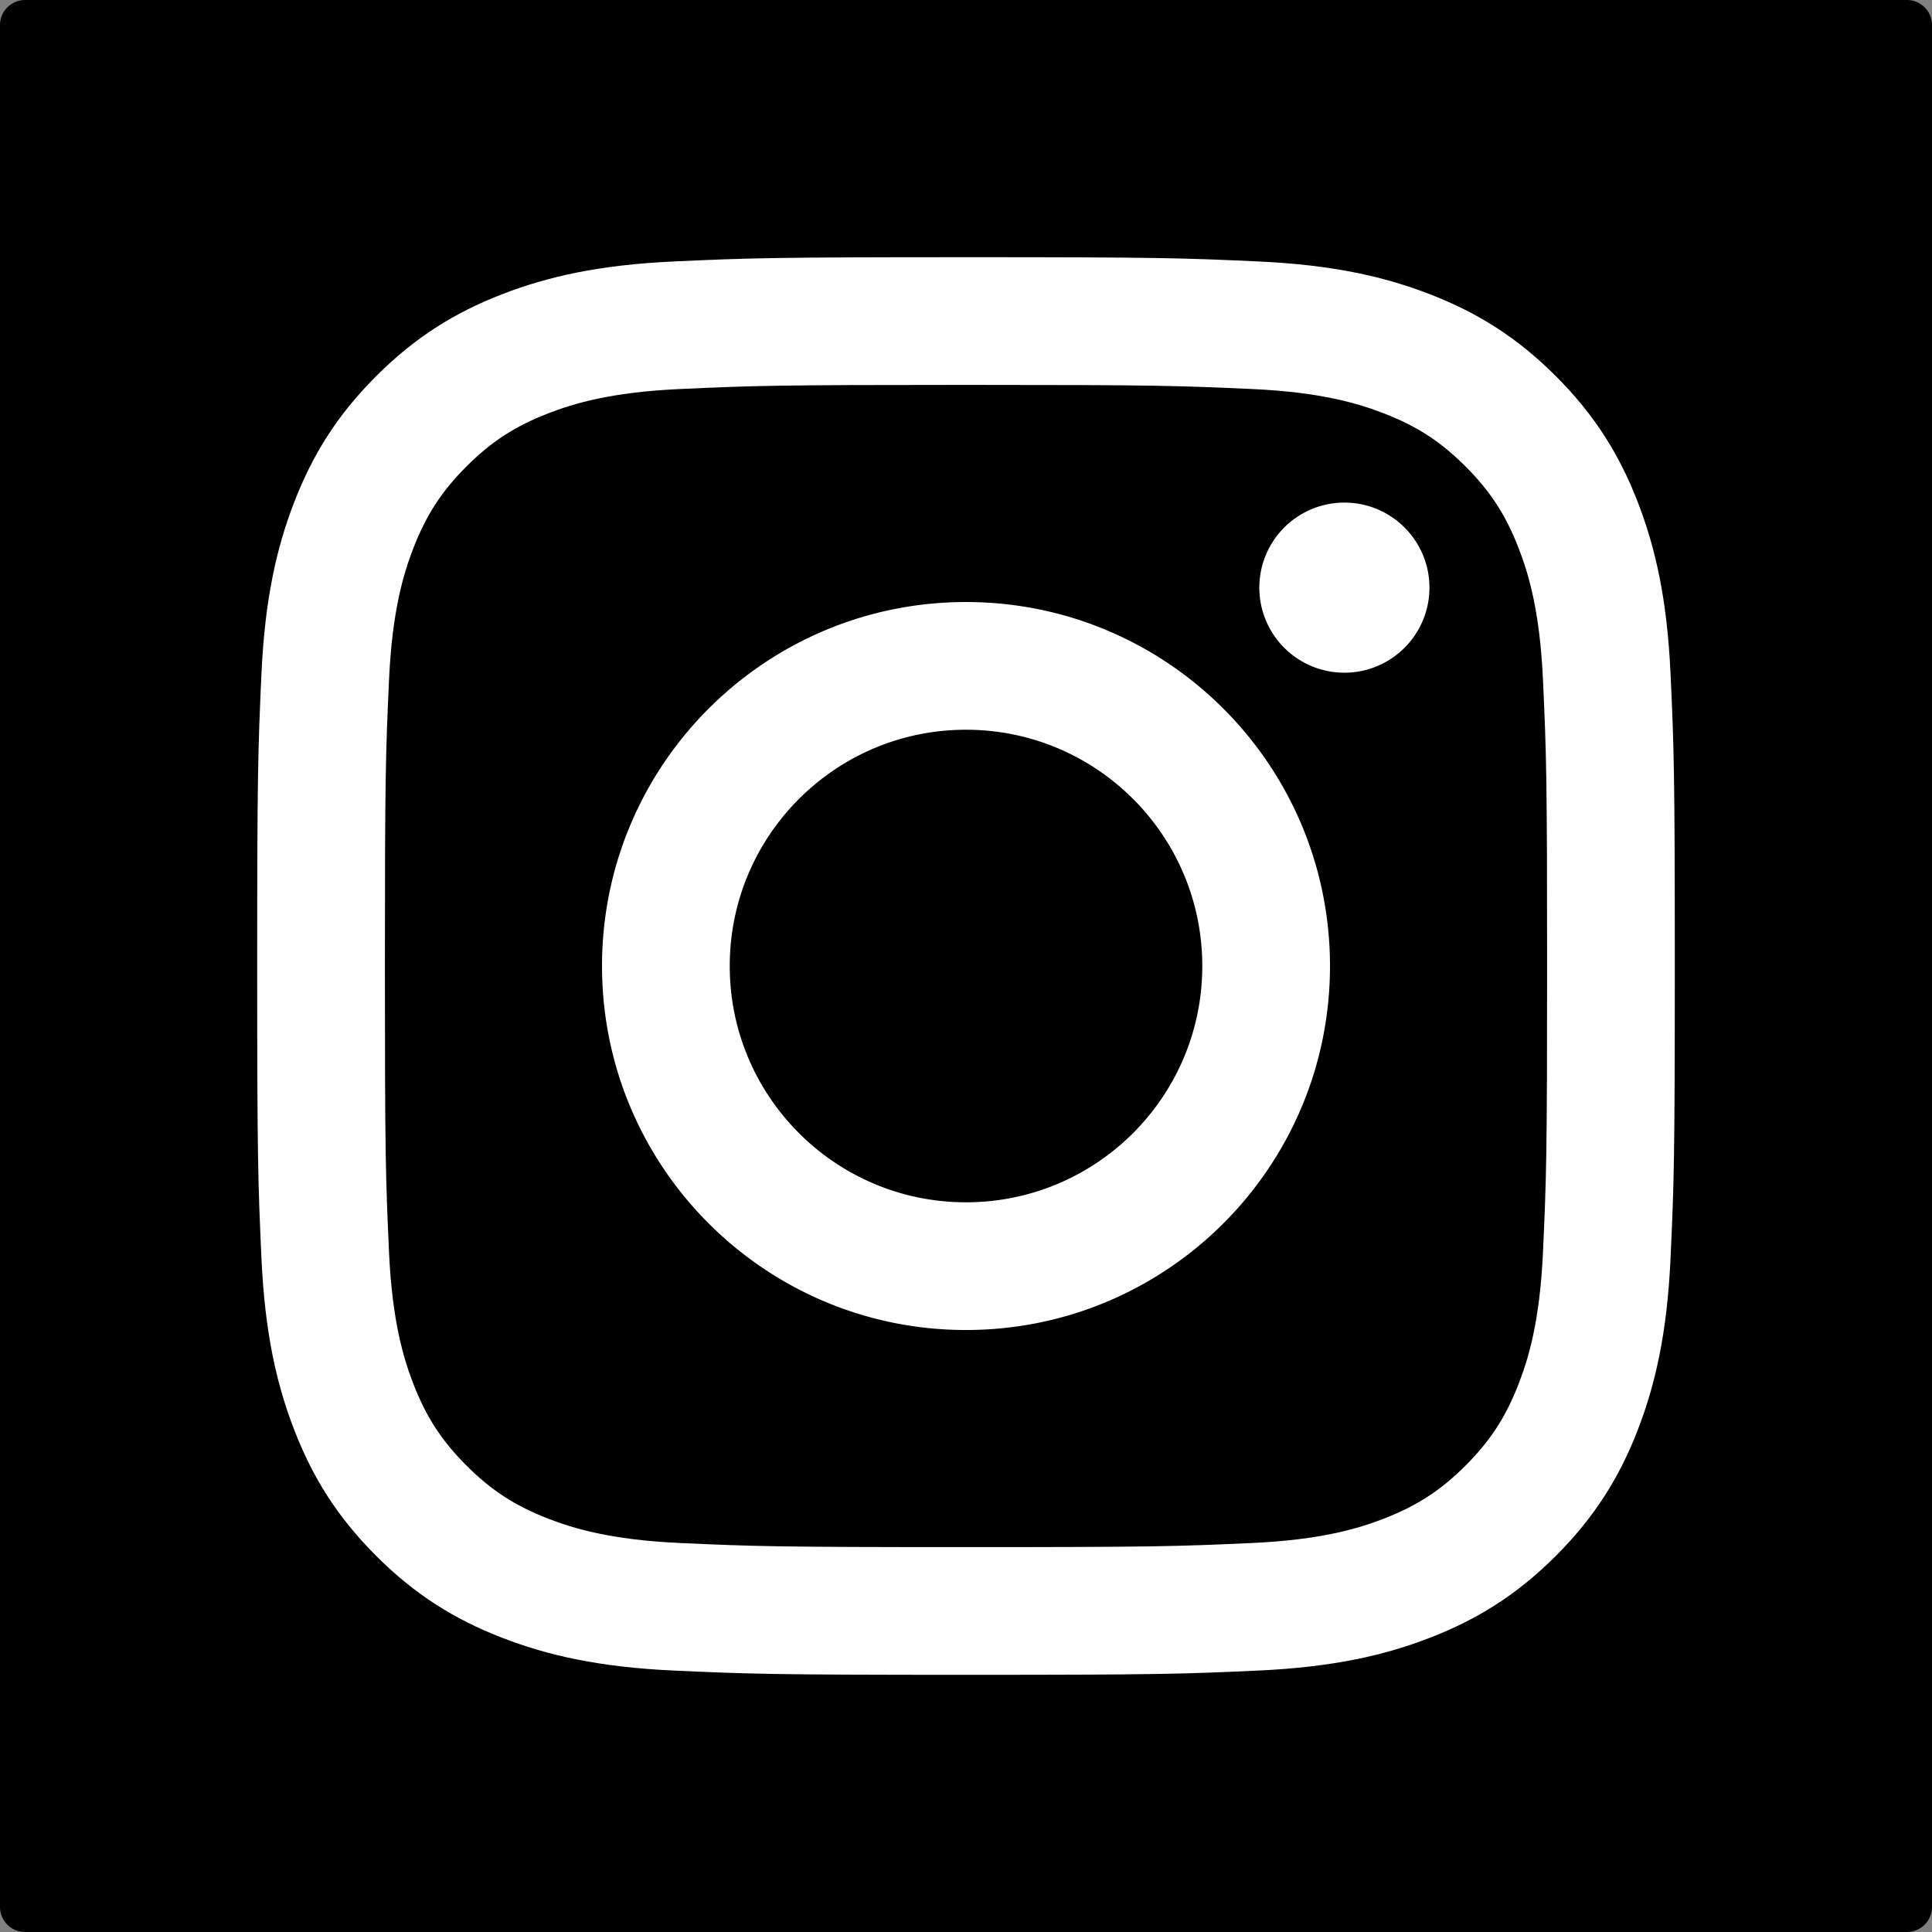 <?xml version="1.0" encoding="UTF-8"?><svg xmlns="http://www.w3.org/2000/svg" width="204.416" height="204.417" viewBox="0 0 204.416 204.417"><rect x="0" y="0" width="204.416" height="204.417" fill="#808080" stroke="none"/><path d="M204.416 201.762c0 .734-.296 1.398-.778 1.877a2.642 2.642 0 0 1-1.877.778H2.655a2.642 2.642 0 0 1-1.877-.778A2.642 2.642 0 0 1 0 201.762V2.655C0 1.921.297 1.258.778.778A2.643 2.643 0 0 1 2.655 0h199.107c.734 0 1.397.297 1.877.778.482.479.778 1.143.778 1.877v199.107Z"/><g fill="#fff"><path d="M102.208 27.213c-20.367 0-22.921.086-30.921.451-7.982.364-13.434 1.632-18.204 3.484-4.932 1.919-9.114 4.483-13.284 8.651-4.17 4.169-6.734 8.353-8.65 13.284-1.854 4.77-3.121 10.222-3.486 18.205-.364 7.999-.452 10.553-.452 30.921s.088 22.921.452 30.921c.364 7.982 1.632 13.435 3.486 18.205 1.916 4.931 4.48 9.113 8.65 13.284 4.17 4.169 8.352 6.733 13.284 8.649 4.769 1.854 10.221 3.121 18.204 3.487 8 .363 10.554.451 30.921.451s22.923-.088 30.921-.451c7.982-.365 13.434-1.633 18.205-3.487 4.933-1.916 9.113-4.48 13.284-8.649 4.169-4.172 6.733-8.353 8.651-13.284 1.851-4.77 3.119-10.222 3.484-18.205.366-8.001.451-10.553.451-30.921s-.085-22.923-.451-30.921c-.365-7.983-1.633-13.435-3.484-18.205-1.918-4.931-4.483-9.115-8.651-13.284-4.171-4.169-8.351-6.733-13.284-8.65-4.77-1.854-10.222-3.121-18.205-3.486-7.998-.365-10.552-.451-30.921-.451Zm0 13.512c20.025 0 22.397.078 30.304.438 7.314.333 11.285 1.555 13.927 2.582 3.502 1.361 5.999 2.985 8.625 5.61 2.621 2.624 4.247 5.123 5.608 8.623 1.027 2.642 2.25 6.614 2.582 13.926.363 7.908.438 10.281.438 30.306s-.075 22.397-.438 30.304c-.332 7.313-1.555 11.283-2.582 13.927-1.361 3.5-2.987 5.999-5.608 8.623-2.626 2.624-5.123 4.249-8.625 5.61-2.642 1.027-6.614 2.248-13.927 2.582-7.905.36-10.277.438-30.304.438s-22.397-.078-30.304-.438c-7.314-.334-11.283-1.555-13.927-2.582-3.5-1.361-5.998-2.987-8.623-5.61-2.623-2.624-4.249-5.123-5.61-8.623-1.027-2.644-2.248-6.614-2.582-13.927-.36-7.907-.437-10.28-.437-30.304s.077-22.398.437-30.306c.334-7.312 1.555-11.284 2.582-13.926 1.361-3.5 2.987-5.999 5.61-8.623 2.625-2.625 5.123-4.249 8.623-5.61 2.645-1.027 6.614-2.249 13.927-2.582 7.907-.36 10.279-.438 30.304-.438"/><path d="M102.208 127.21c-13.805 0-24.997-11.193-24.997-25s11.192-25 24.997-25 25 11.193 25 25-11.192 25-25 25Zm0-63.512c-21.269 0-38.511 17.243-38.511 38.512s17.242 38.512 38.511 38.512 38.512-17.243 38.512-38.512-17.243-38.512-38.512-38.512M151.243 62.176c0 4.97-4.031 8.999-9.001 8.999a8.999 8.999 0 0 1 0-17.998c4.97 0 9.001 4.029 9.001 8.999"/></g></svg>